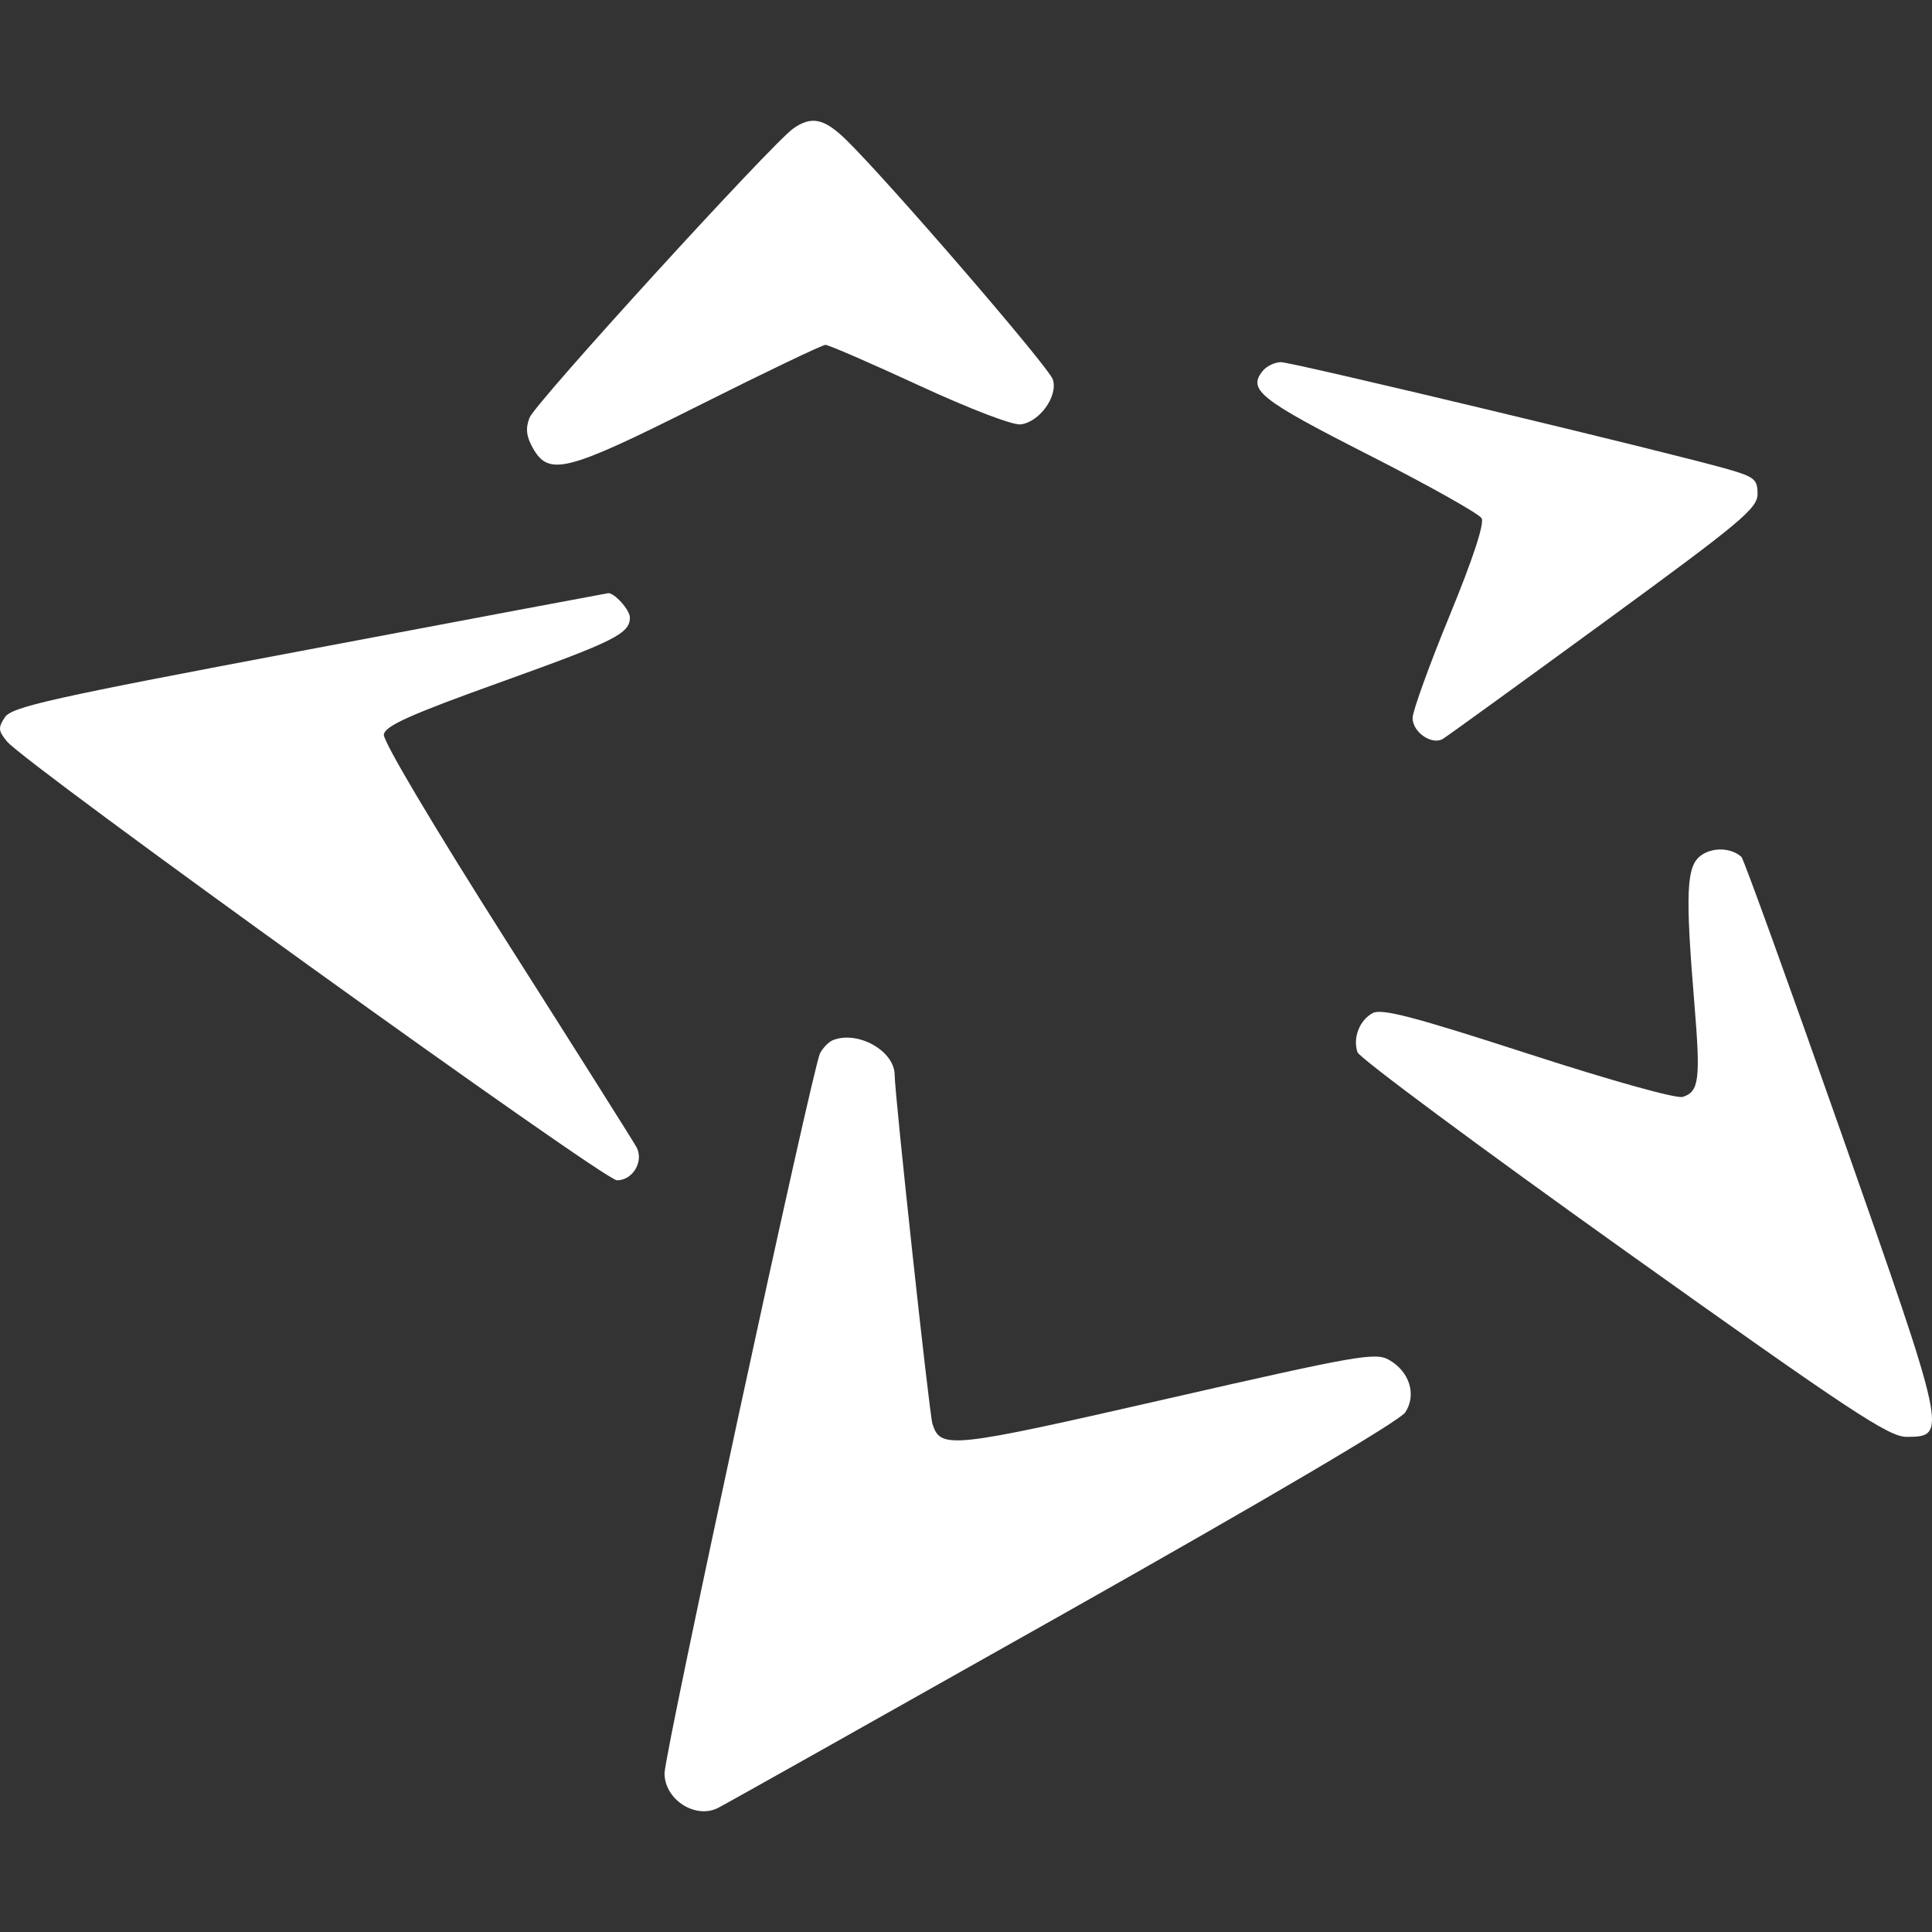 <svg width="24" height="24" viewBox="0 0 24 24" fill="none" xmlns="http://www.w3.org/2000/svg">
<rect x="0" y="0" width="24" height="24" fill="#333333" stroke="none"/>
<path fill-rule="evenodd" clip-rule="evenodd" d="M9.856 1.595C9.589 1.782 6.648 5.006 6.578 5.189C6.527 5.32 6.538 5.419 6.616 5.56C6.817 5.92 7.027 5.867 8.676 5.04C9.505 4.624 10.215 4.284 10.254 4.284C10.293 4.284 10.816 4.511 11.416 4.788C12.041 5.077 12.58 5.284 12.679 5.272C12.914 5.243 13.145 4.921 13.079 4.714C13.03 4.56 11.002 2.21 10.499 1.725C10.235 1.471 10.079 1.439 9.856 1.595ZM15.69 4.603C15.493 4.84 15.643 4.96 17 5.65C17.741 6.027 18.374 6.382 18.405 6.438C18.442 6.503 18.297 6.943 18.007 7.649C17.756 8.259 17.55 8.83 17.548 8.917C17.545 9.092 17.784 9.259 17.922 9.18C17.97 9.152 18.87 8.5 19.922 7.732C21.636 6.48 21.833 6.315 21.833 6.135C21.833 5.955 21.796 5.924 21.458 5.827C20.774 5.629 16.054 4.499 15.914 4.499C15.838 4.499 15.738 4.546 15.69 4.603ZM3.832 8.069C0.621 8.674 0.147 8.78 0.06 8.911C-0.026 9.041 -0.022 9.079 0.088 9.212C0.327 9.499 7.501 14.66 7.663 14.662C7.86 14.664 8.001 14.427 7.907 14.251C7.869 14.181 7.143 13.03 6.293 11.693C5.384 10.262 4.756 9.205 4.768 9.125C4.785 9.016 5.09 8.879 6.249 8.463C7.633 7.966 7.823 7.871 7.825 7.672C7.826 7.578 7.629 7.359 7.553 7.369C7.526 7.373 5.852 7.687 3.832 8.069ZM21.134 10.624C20.948 10.754 20.933 11.078 21.049 12.477C21.126 13.412 21.107 13.561 20.904 13.626C20.826 13.651 20.017 13.425 18.98 13.089C17.561 12.629 17.162 12.525 17.052 12.585C16.889 12.672 16.803 12.892 16.863 13.071C16.885 13.14 18.372 14.243 20.166 15.523C22.982 17.531 23.463 17.849 23.683 17.849C24.196 17.849 24.191 17.826 22.876 14.084C22.22 12.218 21.66 10.67 21.633 10.645C21.508 10.531 21.28 10.521 21.134 10.624ZM10.345 12.922C10.295 12.942 10.224 13.015 10.187 13.084C10.096 13.255 8.255 21.777 8.255 22.029C8.255 22.355 8.639 22.602 8.921 22.458C9.007 22.415 10.937 21.33 13.21 20.048C15.756 18.612 17.387 17.651 17.457 17.545C17.6 17.325 17.51 17.036 17.253 16.892C17.085 16.797 16.859 16.837 14.49 17.378C11.798 17.993 11.684 18.005 11.583 17.687C11.544 17.561 11.115 13.602 11.114 13.354C11.113 13.054 10.655 12.797 10.345 12.922Z" fill="white"/>
</svg>

